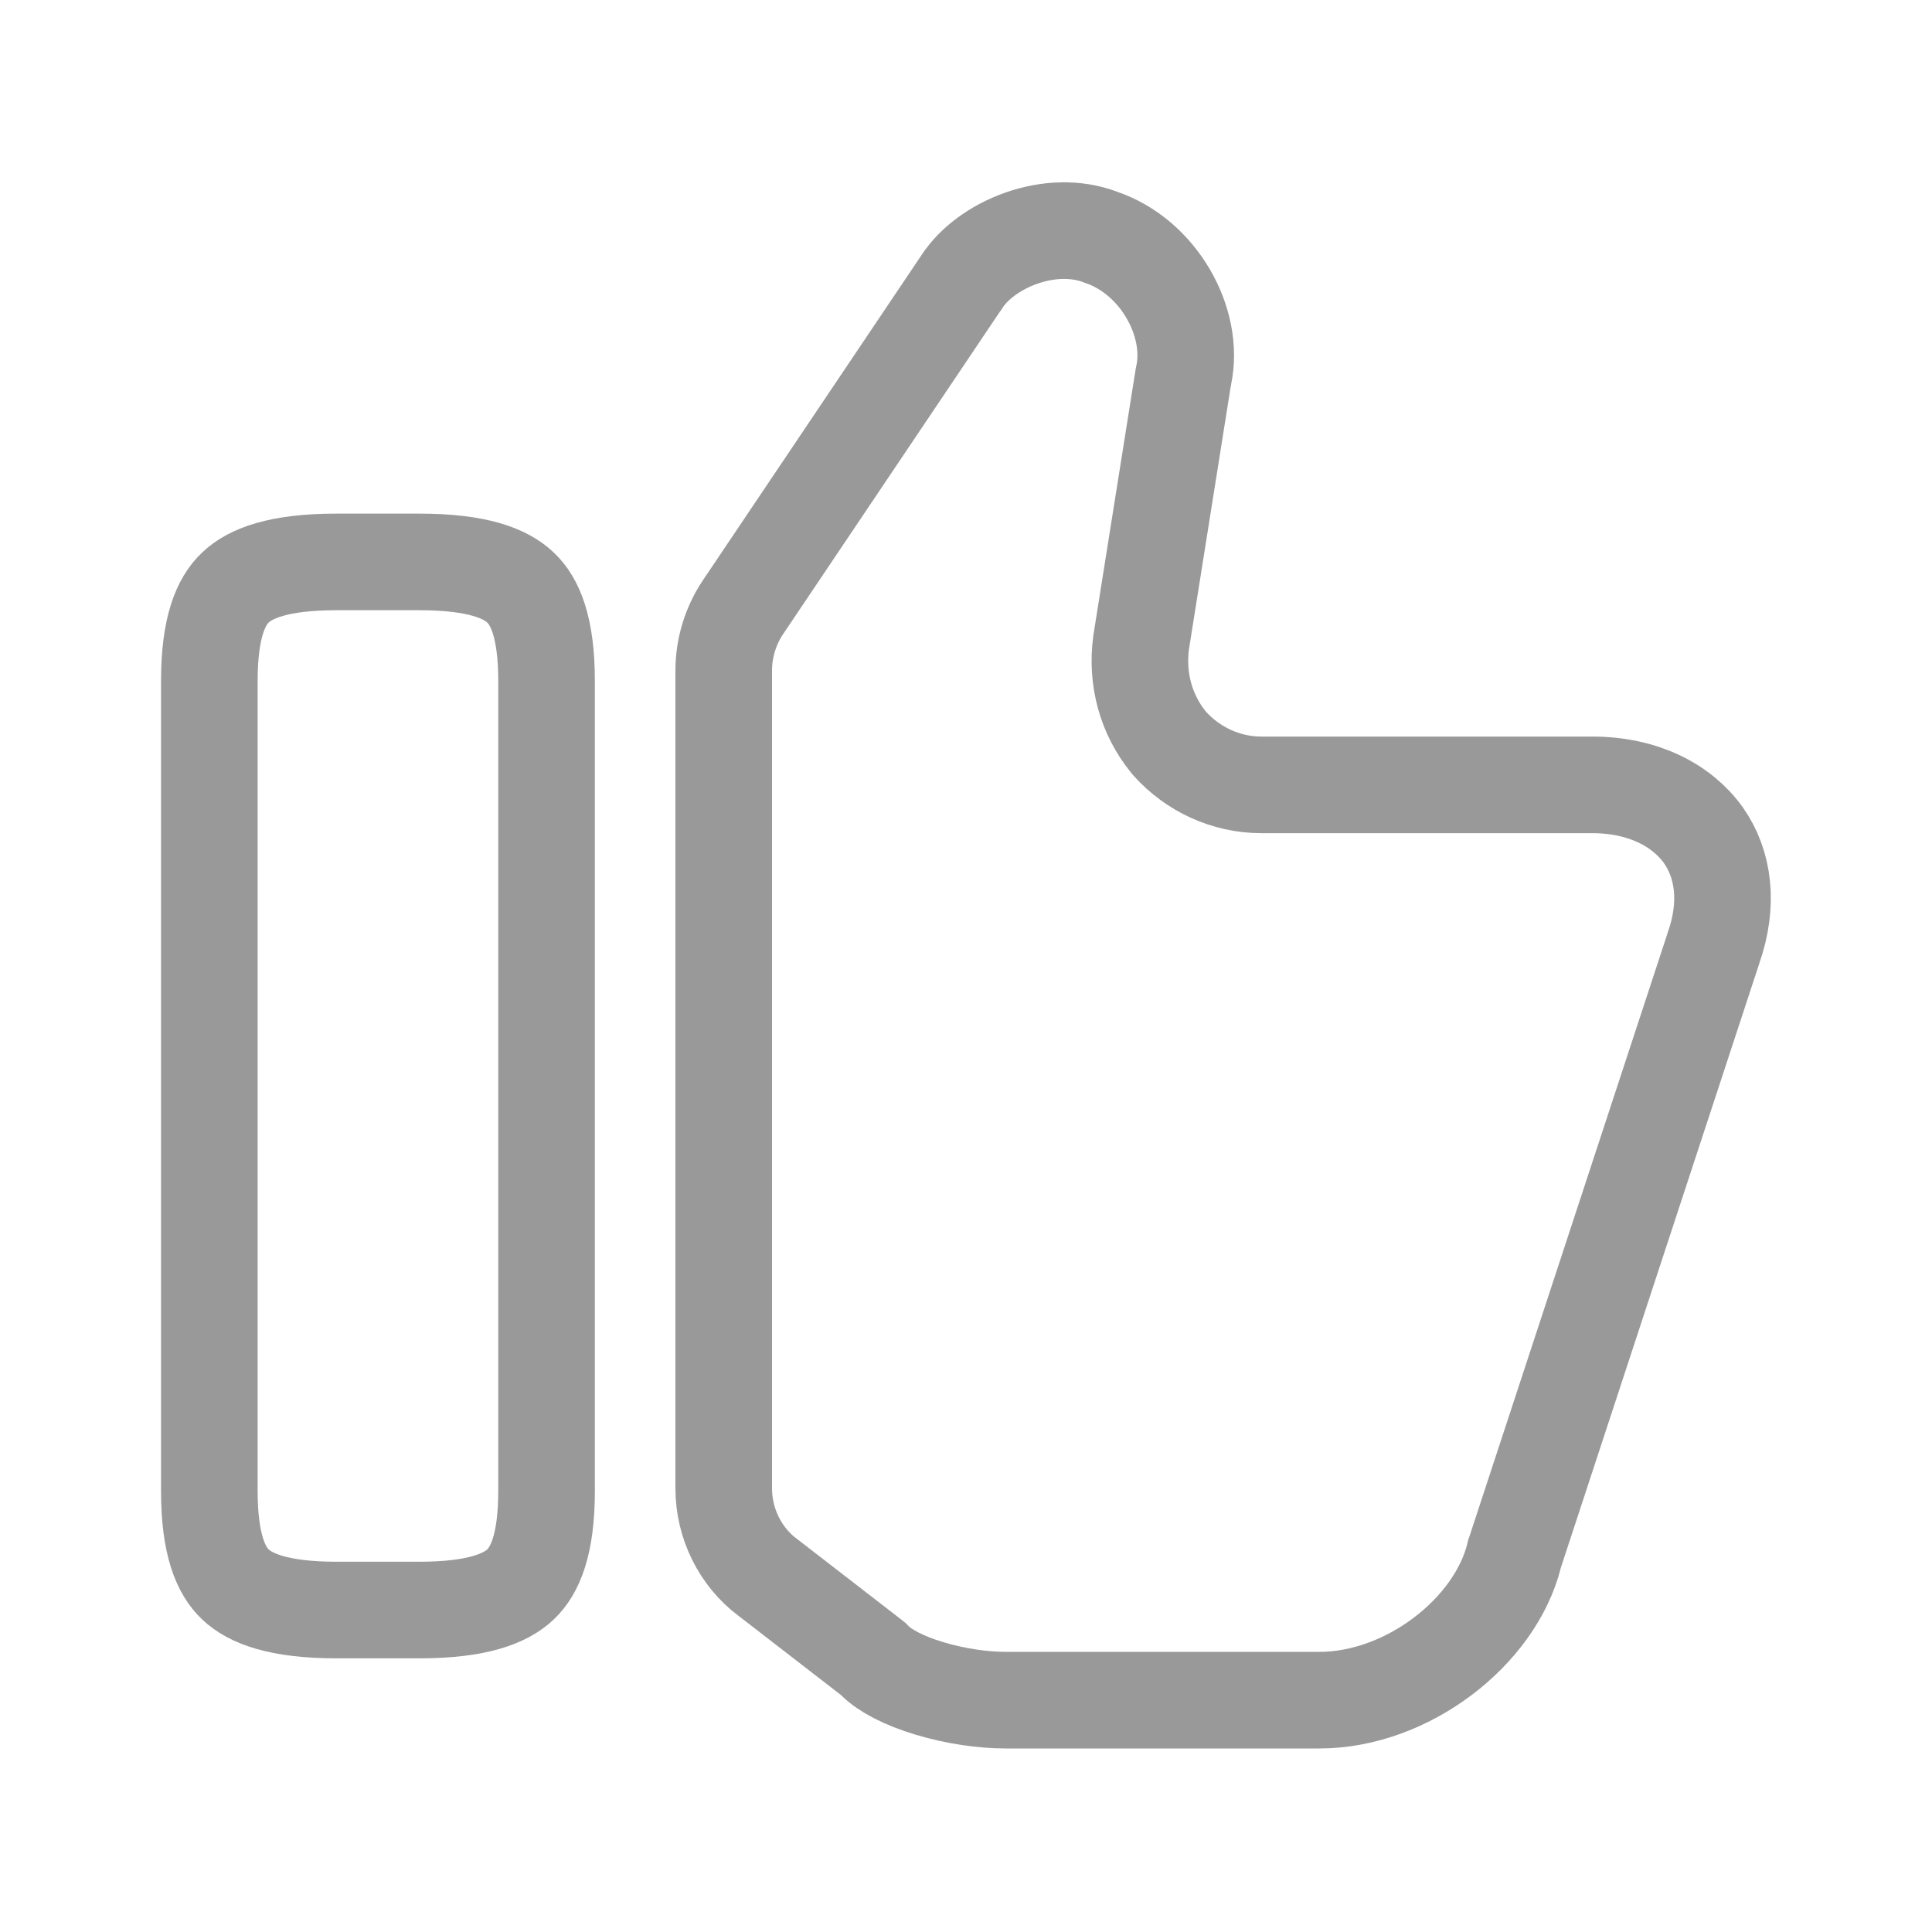 <svg width="20" height="20" viewBox="0 0 20 20" fill="none" xmlns="http://www.w3.org/2000/svg">
  <path d="M9.965 2.904L9.965 2.904L9.968 2.901C10.077 2.736 10.293 2.564 10.571 2.466C10.846 2.369 11.135 2.359 11.384 2.451L11.392 2.454L11.399 2.457C11.988 2.655 12.372 3.332 12.253 3.887L12.251 3.9L12.248 3.913L11.815 6.638L11.815 6.638L11.813 6.65C11.762 7.033 11.865 7.397 12.095 7.681L12.103 7.691L12.111 7.7C12.344 7.959 12.685 8.125 13.059 8.125H16.484C17.007 8.125 17.41 8.334 17.634 8.647C17.842 8.944 17.901 9.352 17.737 9.817L17.737 9.817L17.734 9.827L15.684 16.069L15.678 16.086L15.674 16.104C15.475 16.898 14.563 17.6 13.659 17.6H10.409C10.18 17.6 9.893 17.56 9.627 17.48C9.35 17.398 9.157 17.29 9.062 17.196L9.04 17.174L9.015 17.154L7.948 16.329L7.948 16.329L7.943 16.326C7.663 16.114 7.492 15.771 7.492 15.408V6.941C7.492 6.708 7.562 6.48 7.691 6.286C7.691 6.286 7.691 6.286 7.692 6.285L9.965 2.904Z" stroke="#999999"/>
  <path d="M3.483 5.817H4.342C4.941 5.817 5.236 5.936 5.389 6.083C5.537 6.223 5.658 6.49 5.658 7.05V15.433C5.658 15.993 5.537 16.26 5.389 16.401C5.236 16.547 4.941 16.667 4.342 16.667H3.483C2.884 16.667 2.589 16.547 2.436 16.401C2.288 16.26 2.167 15.993 2.167 15.433V7.05C2.167 6.49 2.288 6.223 2.436 6.083C2.589 5.936 2.884 5.817 3.483 5.817Z" stroke="#999999"/>
</svg>
